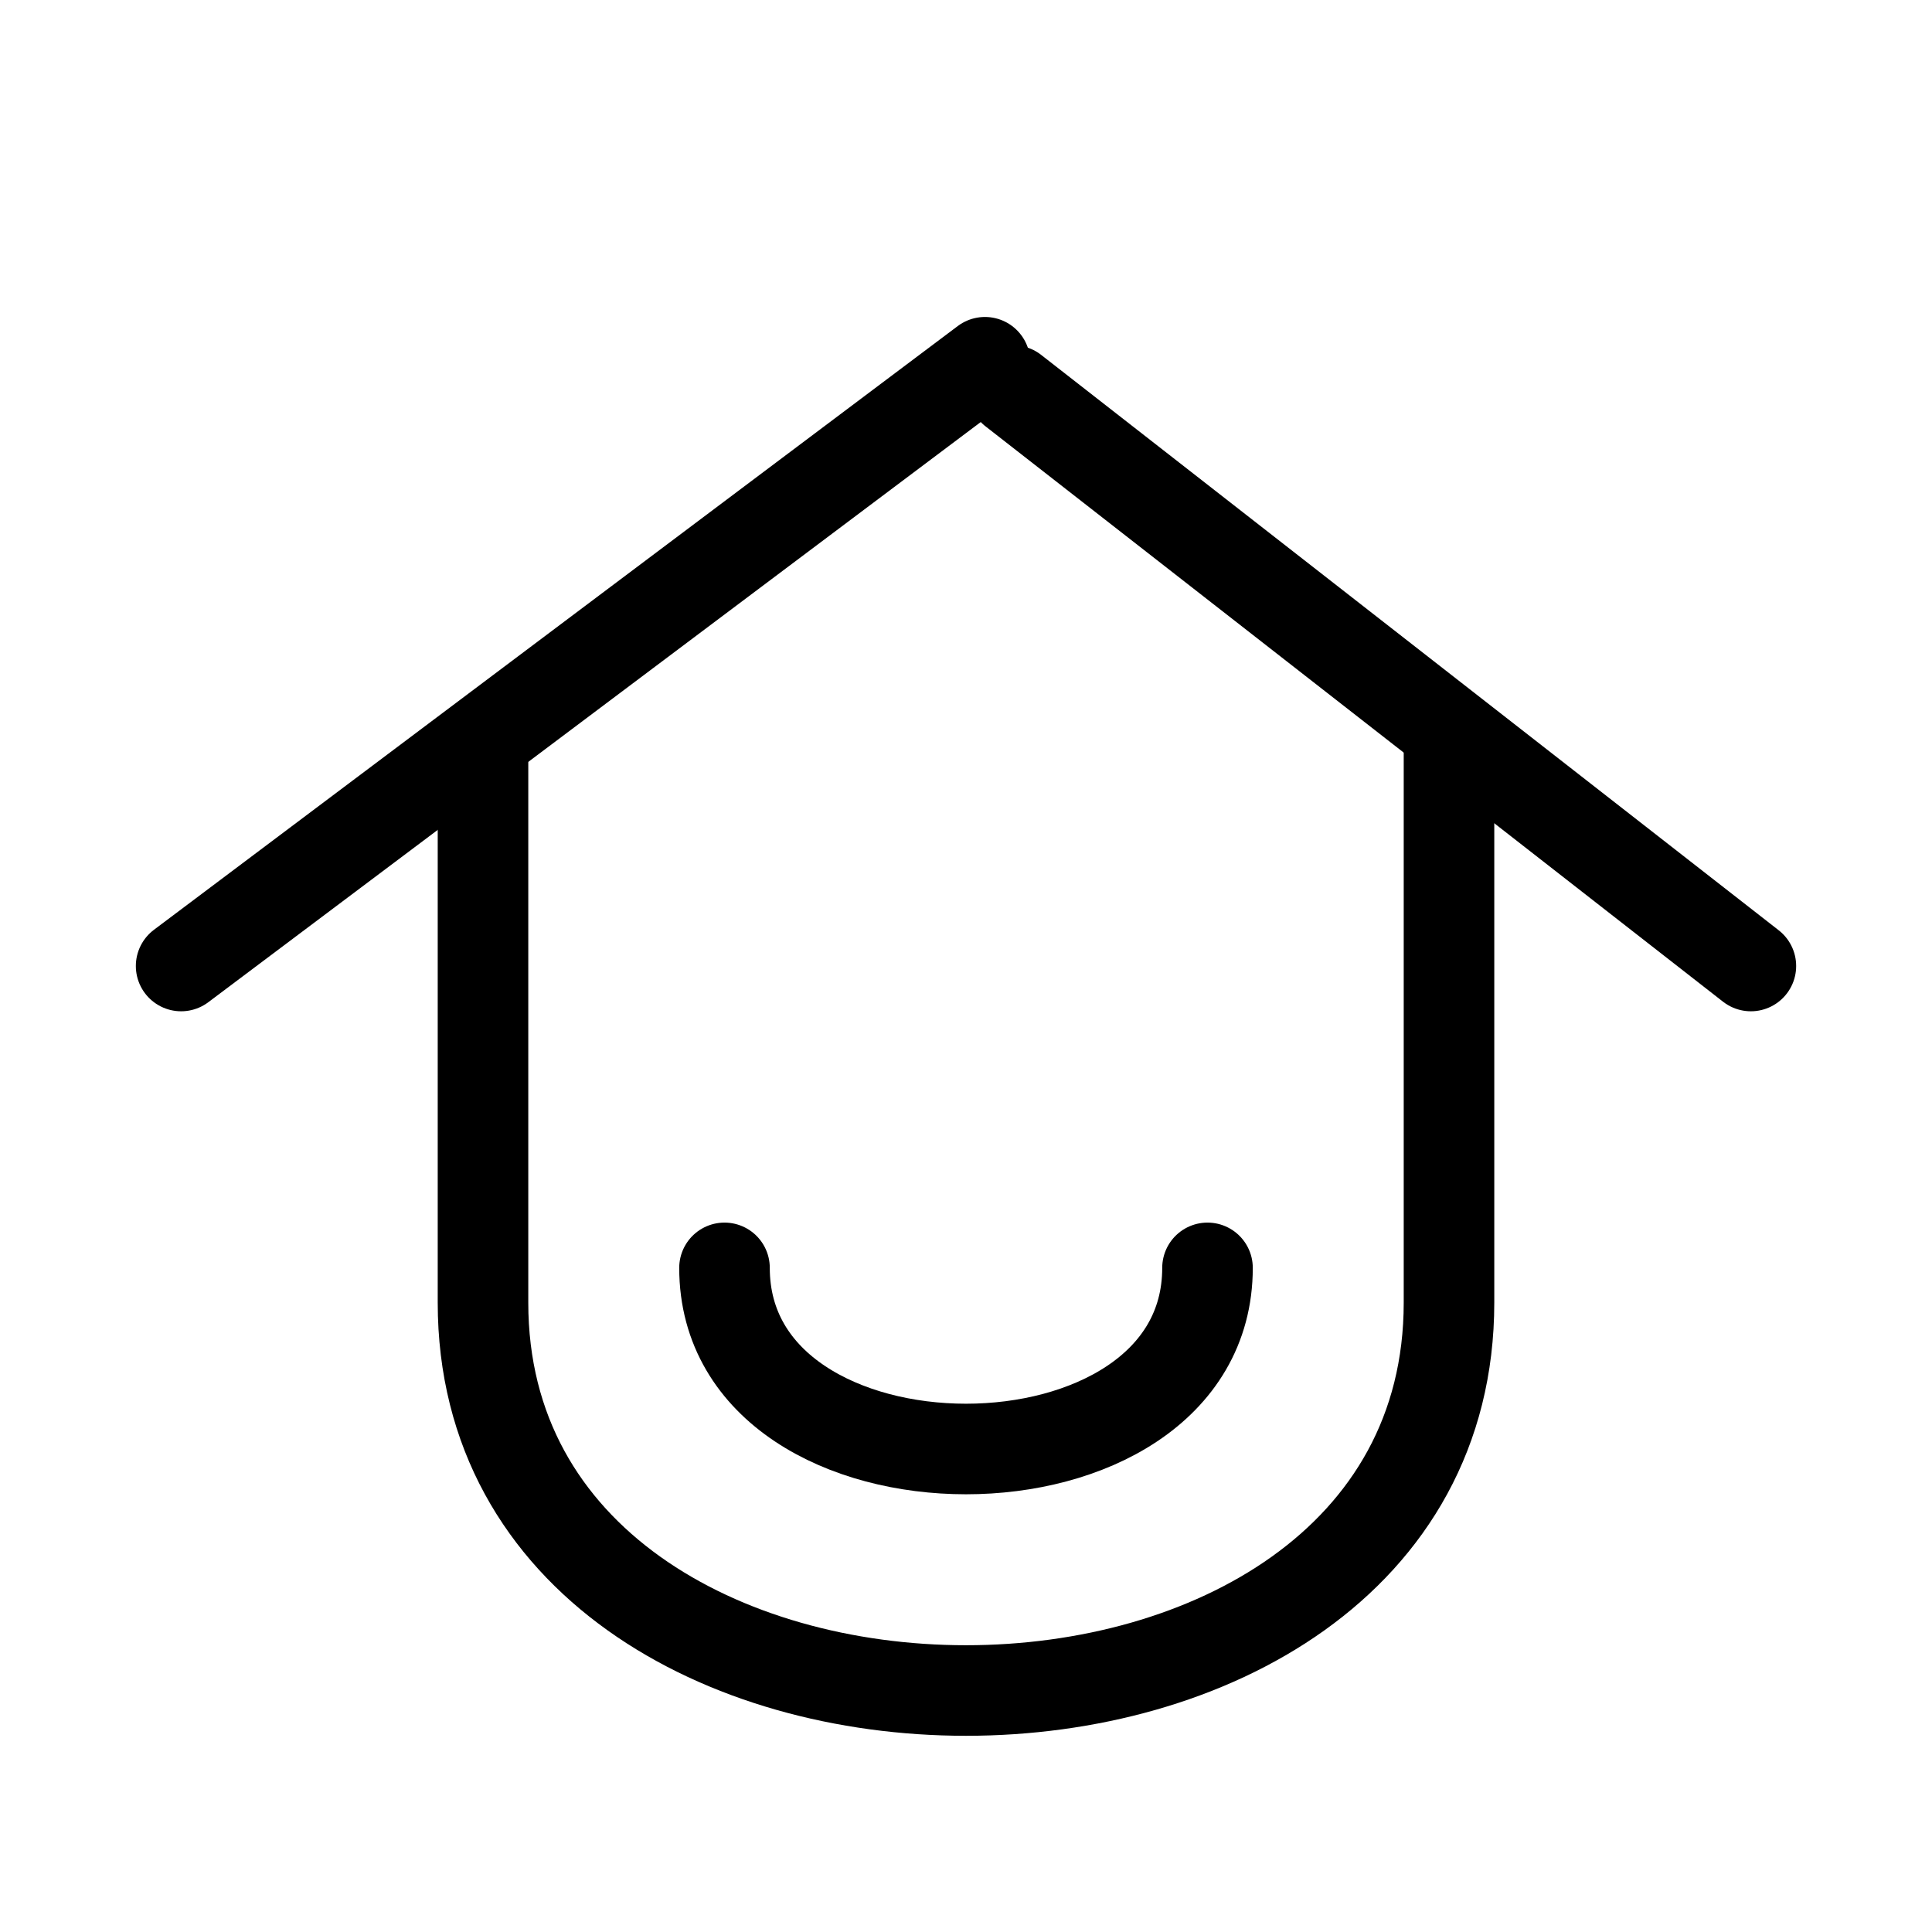 <svg width="32" height="32" viewBox="0 0 32 32" fill="none" xmlns="http://www.w3.org/2000/svg">
<path d="M8 12V21.575C8 30.142 24 30.142 24 21.575V12" stroke="black" stroke-width="1.5"/>
<path d="M12 21C12 25 20 25 20 21" stroke="black" stroke-width="1.5" stroke-linecap="round"/>
<path d="M16.314 6L3 16" stroke="black" stroke-width="1.5" stroke-linecap="round"/>
<path d="M16.783 6.469L29 16" stroke="black" stroke-width="1.5" stroke-linecap="round"/>
</svg>

